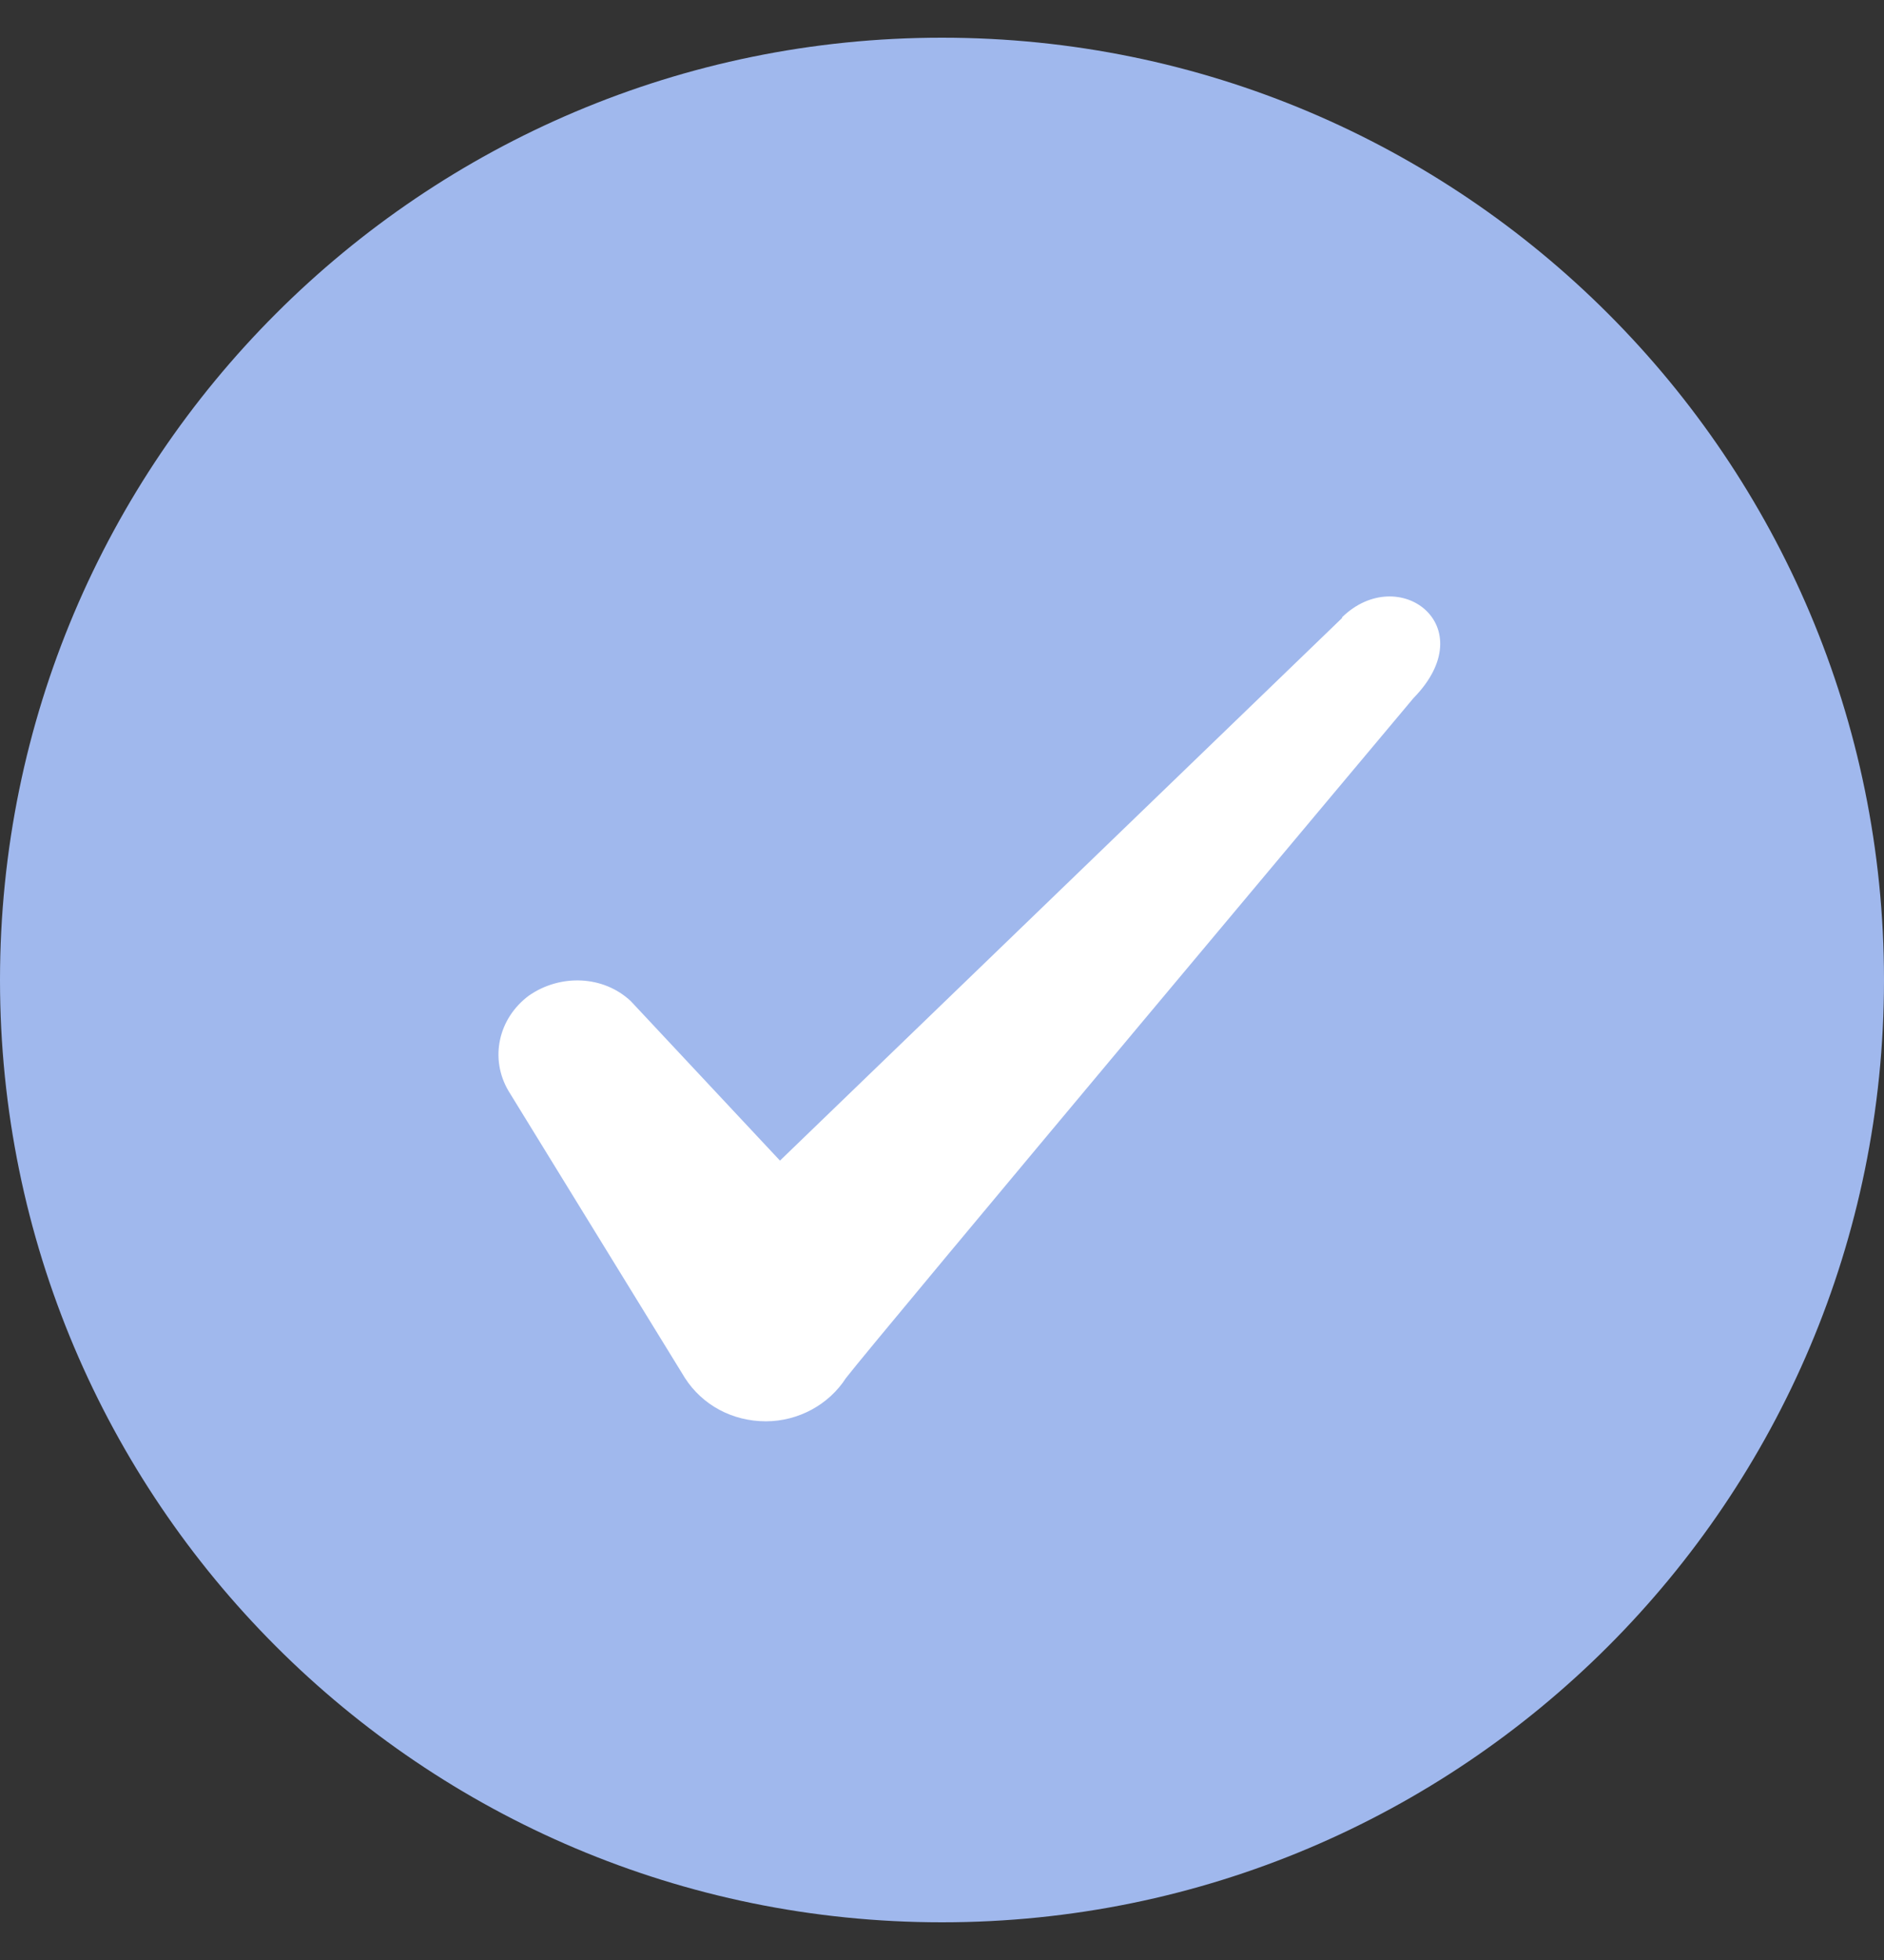 <svg width="25" height="26" viewBox="0 0 25 26" fill="none" xmlns="http://www.w3.org/2000/svg">
<rect x="0" y="0" width="25" height="26" fill="#333333" stroke="none"/>
<g clip-path="url(#clip0_1183_398)">
<path d="M0 13C0 6.096 5.596 0.5 12.5 0.5C19.404 0.5 25 6.096 25 13C25 19.904 19.404 25.5 12.5 25.5C5.596 25.5 0 19.904 0 13Z" fill="#A0B8ED"/>
<path fill-rule="evenodd" clip-rule="evenodd" d="M17.809 8.198L10.35 15.396L8.371 13.281C8.007 12.938 7.434 12.917 7.017 13.208C6.611 13.511 6.496 14.042 6.746 14.469L9.09 18.281C9.319 18.636 9.715 18.854 10.163 18.854C10.59 18.854 10.996 18.636 11.225 18.281C11.6 17.792 18.757 9.26 18.757 9.26C19.694 8.302 18.559 7.458 17.809 8.188V8.198Z" fill="white"/>
</g>
<defs>
<clipPath id="clip0_1183_398">
<rect width="25" height="26" fill="white"/>
</clipPath>
</defs>
</svg>
